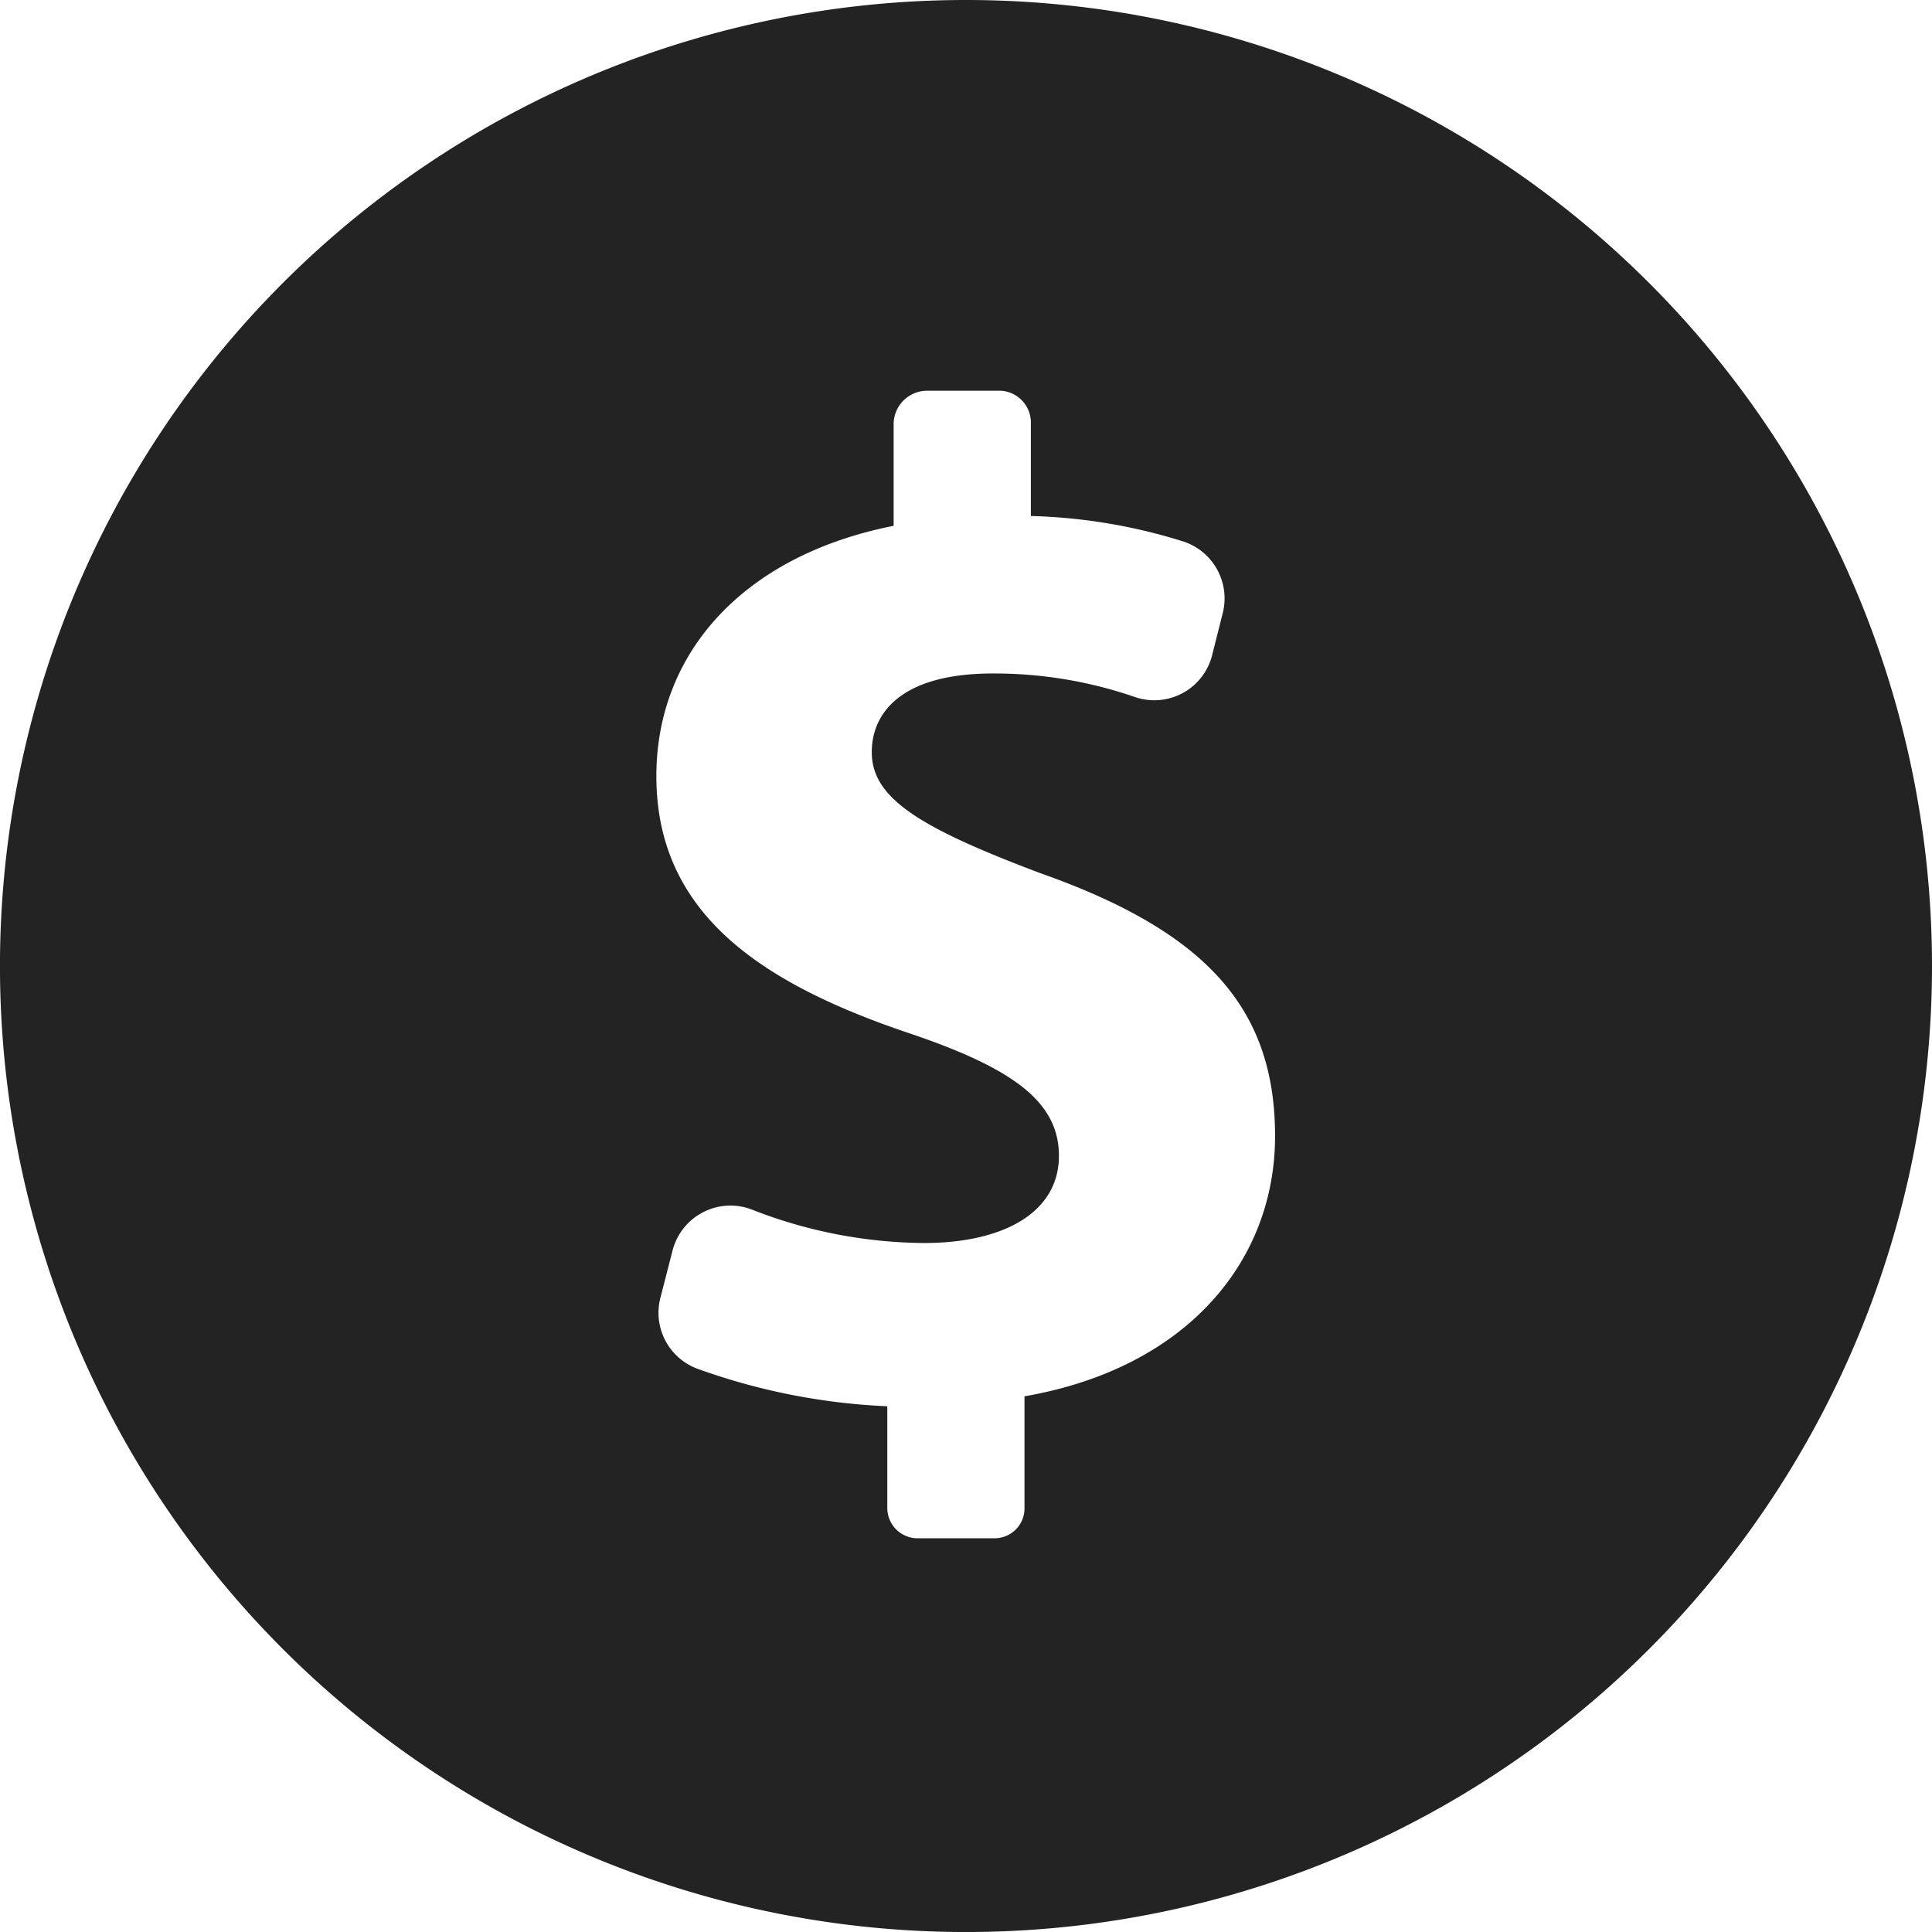 <svg xmlns="http://www.w3.org/2000/svg" width="64.983" height="64.983" viewBox="0 0 64.983 64.983">
  <g id="dollar-symbol" transform="translate(0 0)">
    <path id="Path_457" data-name="Path 457" d="M32.492,0A32.492,32.492,0,1,0,64.983,32.492,32.491,32.491,0,0,0,32.492,0Zm1.967,46.965v3.761a1.006,1.006,0,0,1-1.045,1.014H30.906a1.021,1.021,0,0,1-1.062-1.014V47.3a21.522,21.522,0,0,1-6.4-1.267,2.008,2.008,0,0,1-1.233-2.374l.409-1.592A2.01,2.01,0,0,1,25.3,40.688a16.132,16.132,0,0,0,5.777,1.121c2.7,0,4.54-1.041,4.54-2.933,0-1.8-1.513-2.933-5.014-4.116-5.061-1.7-8.526-4.067-8.526-8.655,0-4.161,2.945-7.425,7.98-8.419v-3.43a1.129,1.129,0,0,1,1.09-1.113h2.507a1.07,1.07,0,0,1,1.019,1.113v3.1a18.671,18.671,0,0,1,5.12.854,2.015,2.015,0,0,1,1.335,2.408l-.359,1.425a2.006,2.006,0,0,1-2.6,1.4,14.48,14.48,0,0,0-4.779-.79c-3.074,0-4.068,1.325-4.068,2.65,0,1.561,1.656,2.554,5.676,4.068,5.628,1.987,7.889,4.588,7.889,8.843C42.886,42.423,39.912,46.02,34.458,46.965Z" transform="translate(0 0)" fill="#232323"/>
  </g>
</svg>
